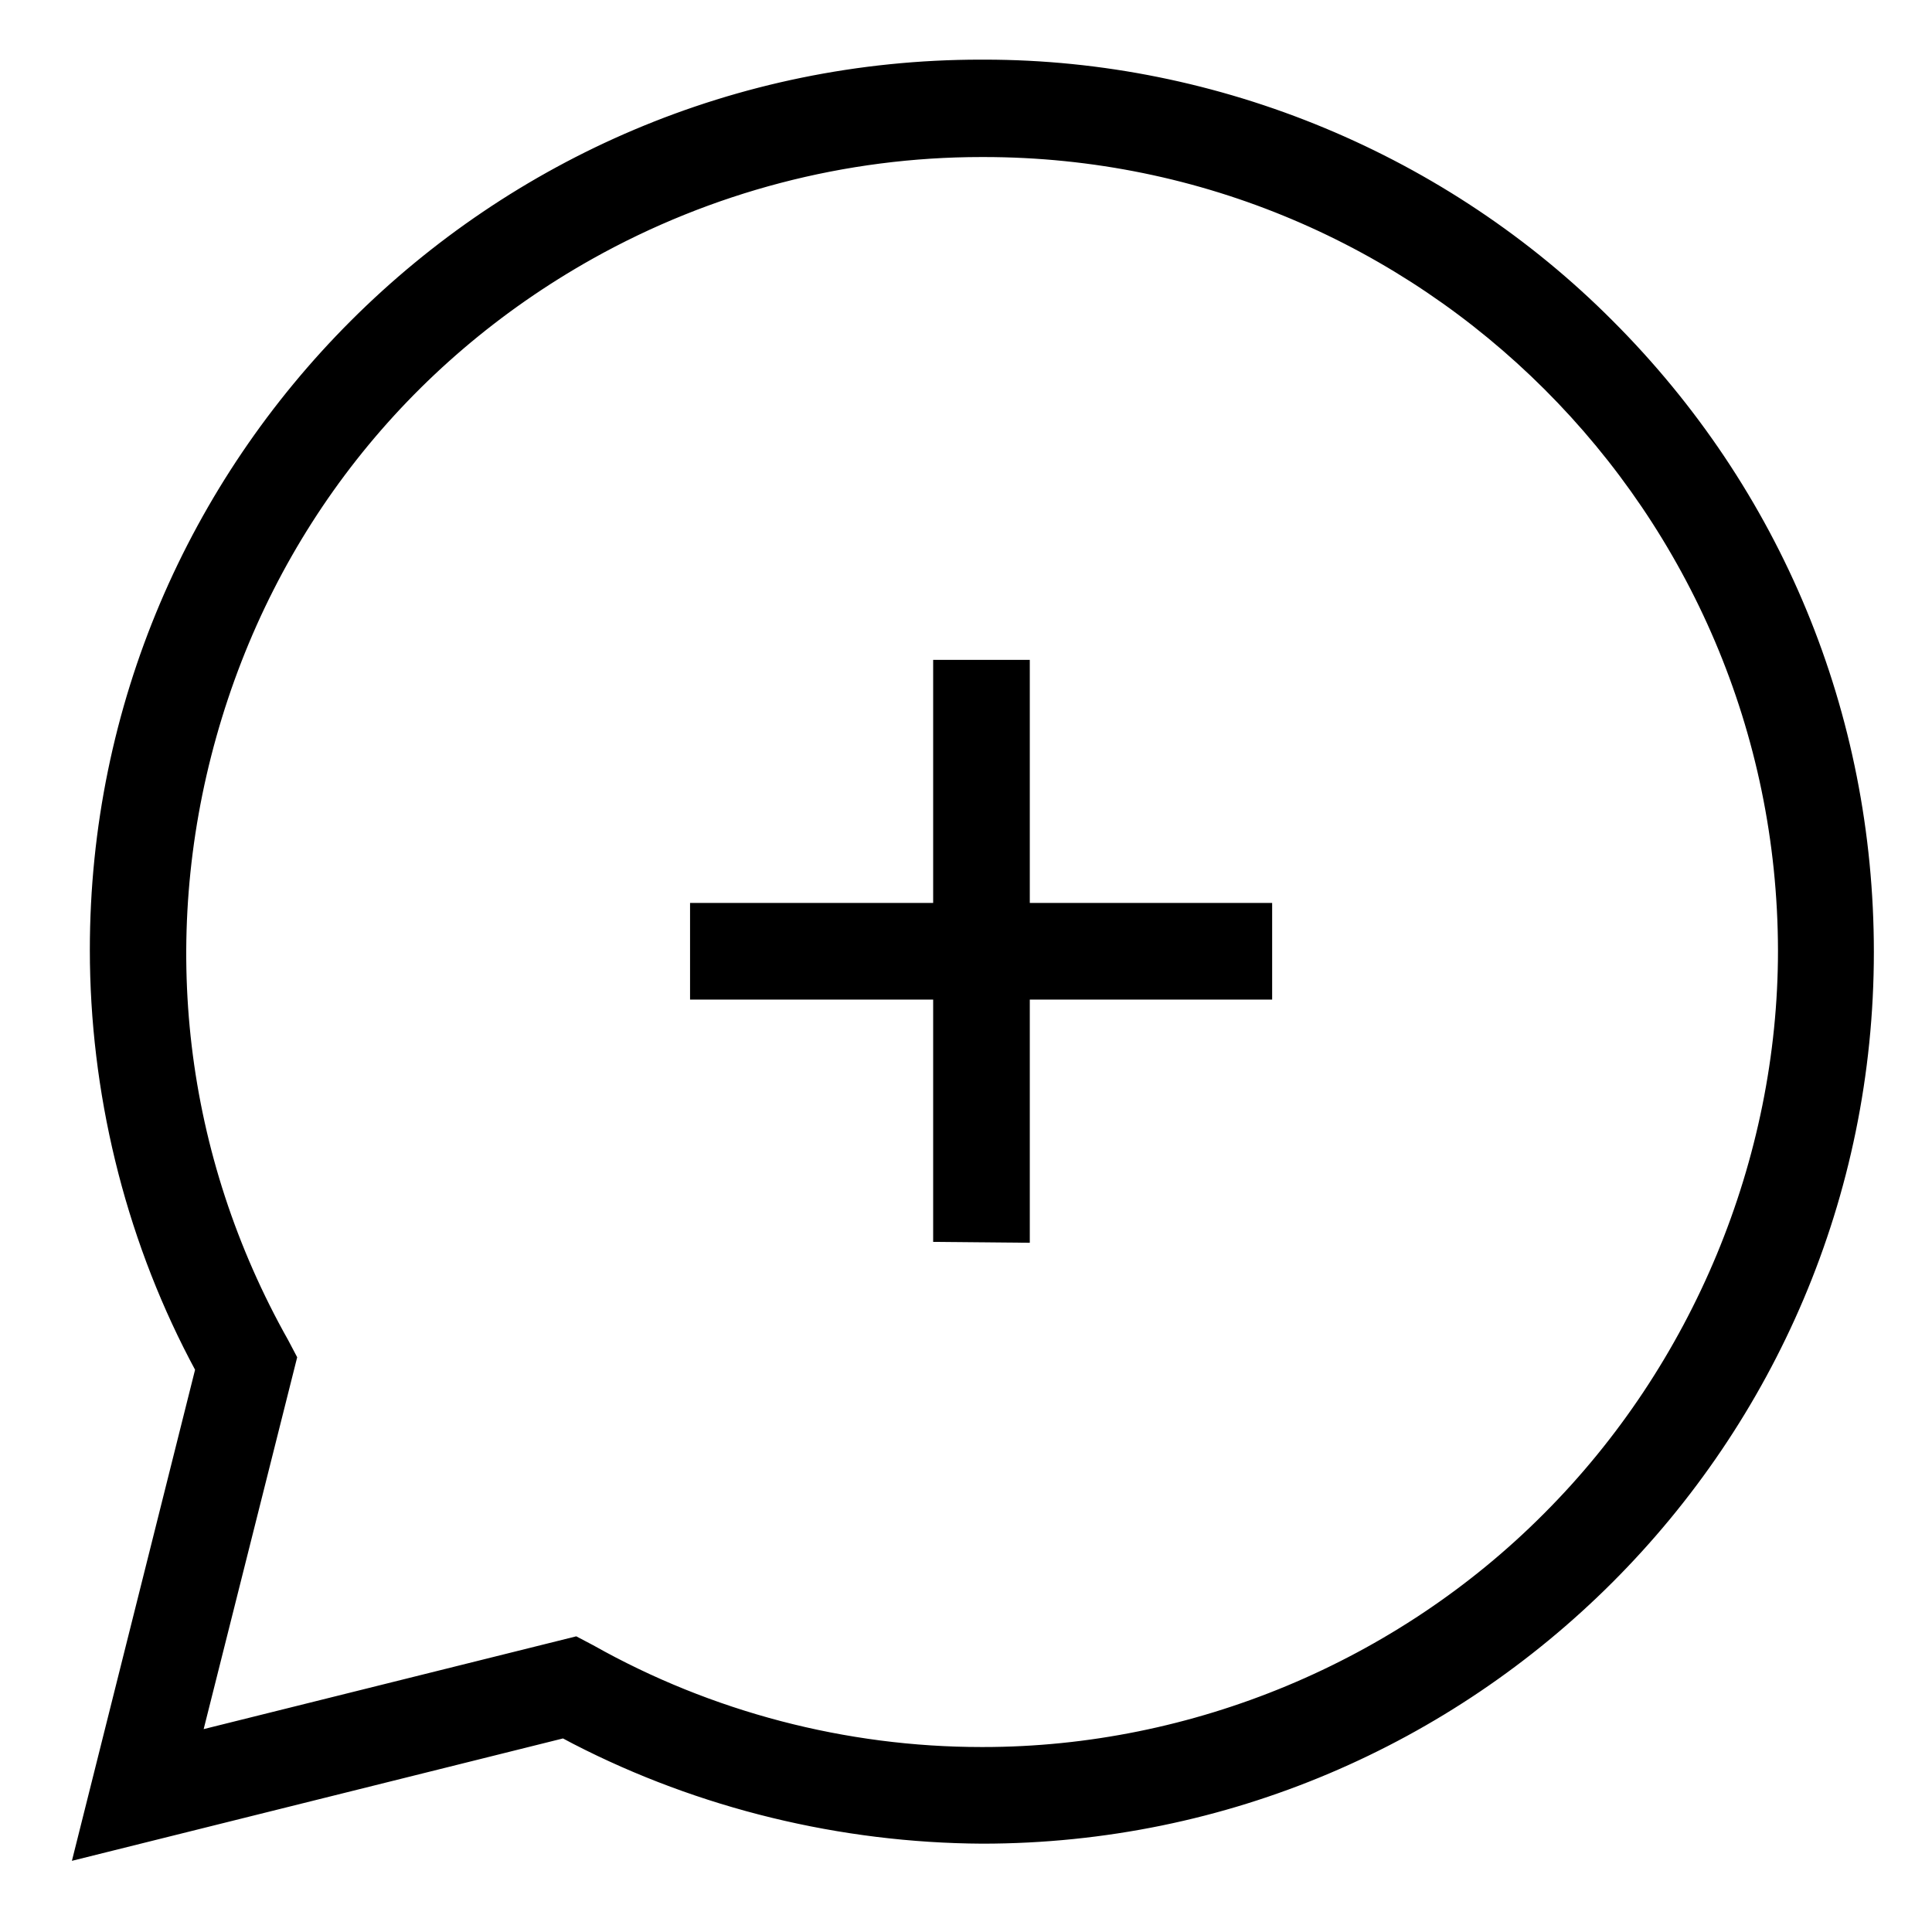 <?xml version="1.0" encoding="utf-8"?>
<!-- Generator: Adobe Illustrator 22.1.0, SVG Export Plug-In . SVG Version: 6.00 Build 0)  -->
<svg version="1.1" id="Capa_1" xmlns="http://www.w3.org/2000/svg" xmlns:xlink="http://www.w3.org/1999/xlink" x="0px" y="0px"
	 viewBox="0 0 255.9 255.9" style="enable-background:new 0 0 255.9 255.9;" xml:space="preserve">
<style type="text/css">
	.st0{stroke:#000000;stroke-width:2;stroke-miterlimit:10;}
</style>
<g>
	<polygon class="st0" points="135.4,88.4 124.6,88.4 124.6,120.6 92.4,120.6 92.4,131.4 124.6,131.4 124.6,163.5 135.4,163.6 
		135.4,131.4 167.5,131.4 167.5,120.6 135.4,120.6 	"/>
	<path class="st0" d="M212.9,43.2c-21.7-21.8-51.7-34.3-82.5-34.3c-0.2,0-0.3,0-0.5,0c-64.5,0-117,52.4-117,116.9
		c0,18.6,4.5,37.3,13.1,53.8l0.9,1.7l-16,63.8l63.8-15.9l1.7,0.9c16.5,8.5,35.1,13,53.7,13.1c64.6,0,117.1-52.5,117.1-117.1
		C247.2,94.7,235,65.3,212.9,43.2z M205.2,201.2c-19.7,19.8-47,31.2-75,31.2c-0.1,0-0.1,0-0.2,0c-18.1,0-36.1-4.7-51.9-13.6l-1.9-1
		l-50.6,12.6l12.7-50.5l-1-1.9c-13.9-24.7-17.3-53.3-9.6-80.7c7.7-27.4,25.5-50,50.3-63.9c15.9-8.9,33.8-13.6,52-13.6
		c0.1,0,0.2,0,0.3,0c58.5,0,106.1,47.5,106.2,106.1C236.5,153.8,225.1,181.3,205.2,201.2z"/>
</g>
</svg>
